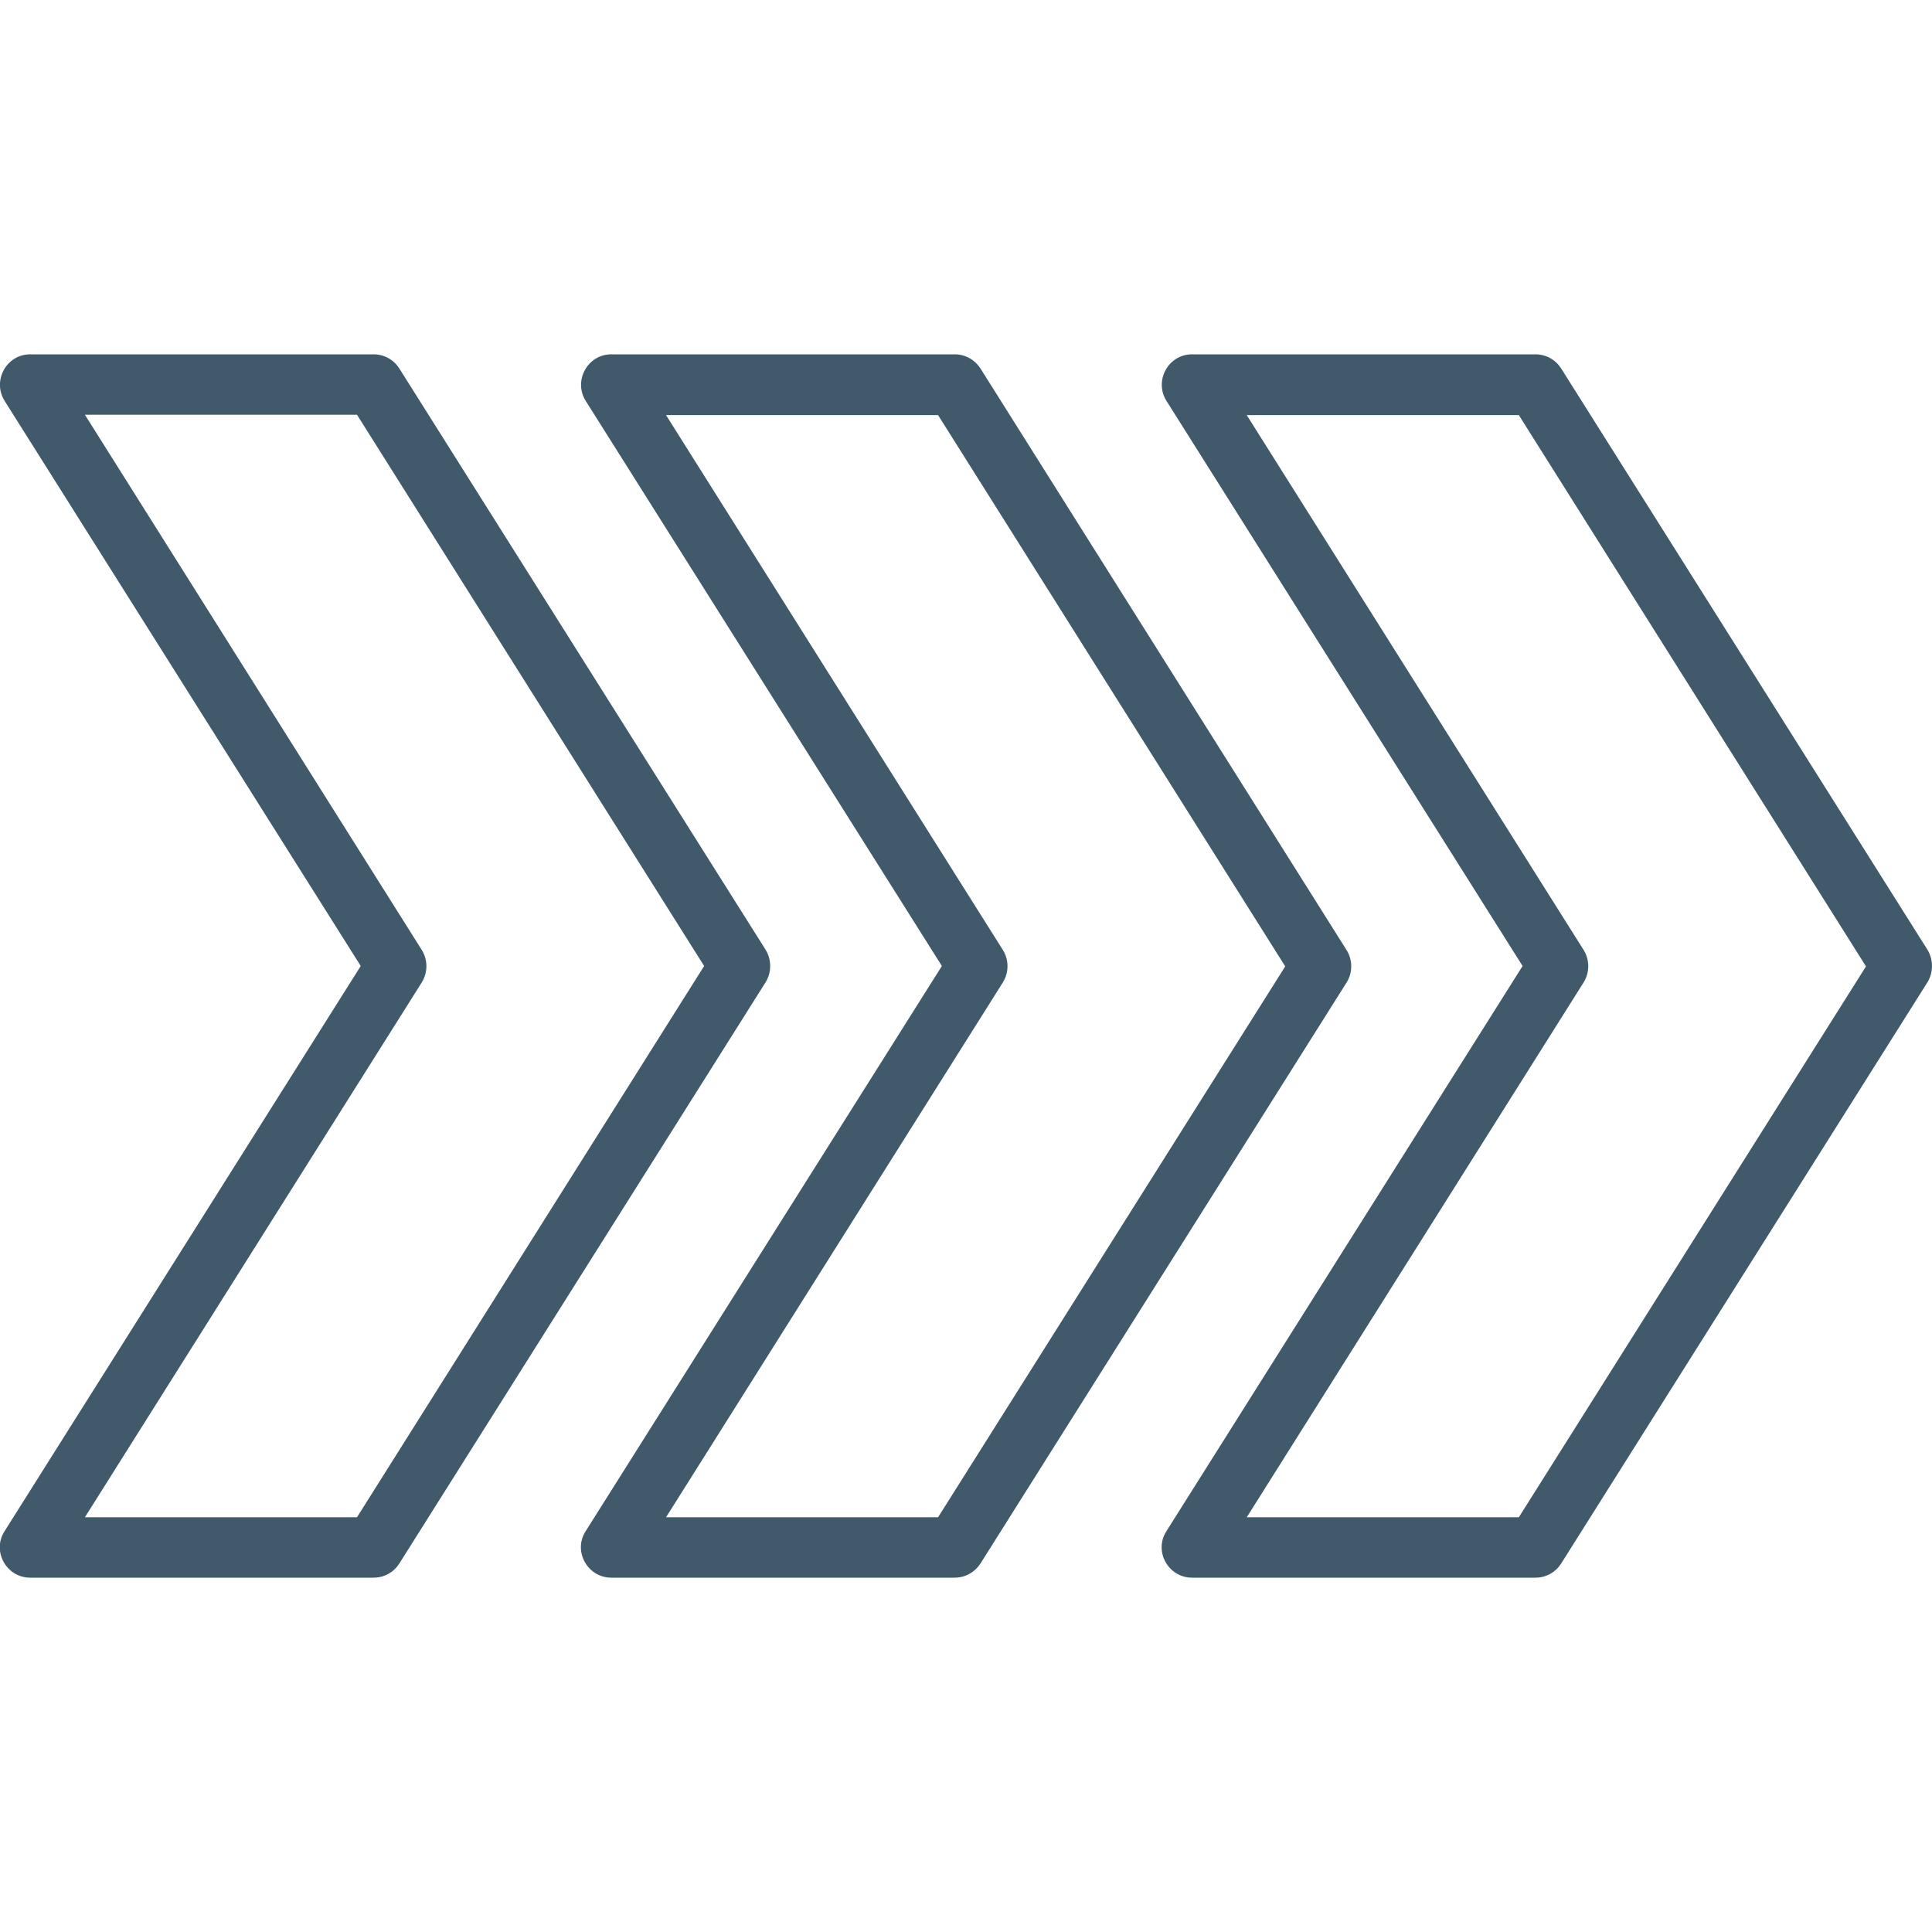 <?xml version="1.0" encoding="UTF-8"?> <svg xmlns="http://www.w3.org/2000/svg" width="35" height="35" viewBox="0 0 35 35" fill="none"><g clip-path="url(#clip0_1055_2)"><path d="M13.87 17.206L7.232 6.672C7.13 6.515 6.959 6.419 6.768 6.419H0.547C0.116 6.419 -0.143 6.897 0.082 7.26L6.535 17.5L0.082 27.74C-0.15 28.102 0.116 28.581 0.547 28.581H6.768C6.959 28.581 7.13 28.485 7.232 28.328L13.87 17.794C13.98 17.616 13.98 17.384 13.87 17.206ZM6.467 27.487H1.538L7.643 17.794C7.752 17.616 7.752 17.391 7.643 17.213L1.538 7.513H6.467L12.756 17.5L6.467 27.487ZM24.391 17.206L17.76 6.672C17.657 6.515 17.486 6.419 17.295 6.419H11.074C10.644 6.419 10.384 6.897 10.609 7.26L17.063 17.5L10.609 27.74C10.377 28.102 10.644 28.581 11.074 28.581H17.295C17.486 28.581 17.657 28.485 17.76 28.328L24.398 17.794C24.507 17.616 24.507 17.384 24.391 17.206ZM16.994 27.487H12.066L18.17 17.794C18.279 17.616 18.279 17.391 18.17 17.213L12.066 7.52H16.994L23.283 17.507L16.994 27.487ZM34.918 17.206L28.28 6.672C28.178 6.515 28.007 6.419 27.816 6.419H21.595C21.164 6.419 20.904 6.897 21.13 7.26L27.583 17.5L21.13 27.74C20.898 28.102 21.164 28.581 21.595 28.581H27.816C28.007 28.581 28.178 28.485 28.28 28.328L34.918 17.794C35.027 17.616 35.027 17.384 34.918 17.206ZM27.515 27.487H22.586L28.691 17.794C28.8 17.616 28.8 17.391 28.691 17.213L22.586 7.52H27.515L33.804 17.507L27.515 27.487Z" fill="#405A6C"></path></g><defs><clipPath id="clip0_1055_2"><rect width="35" height="35" fill="white"></rect></clipPath></defs></svg> 